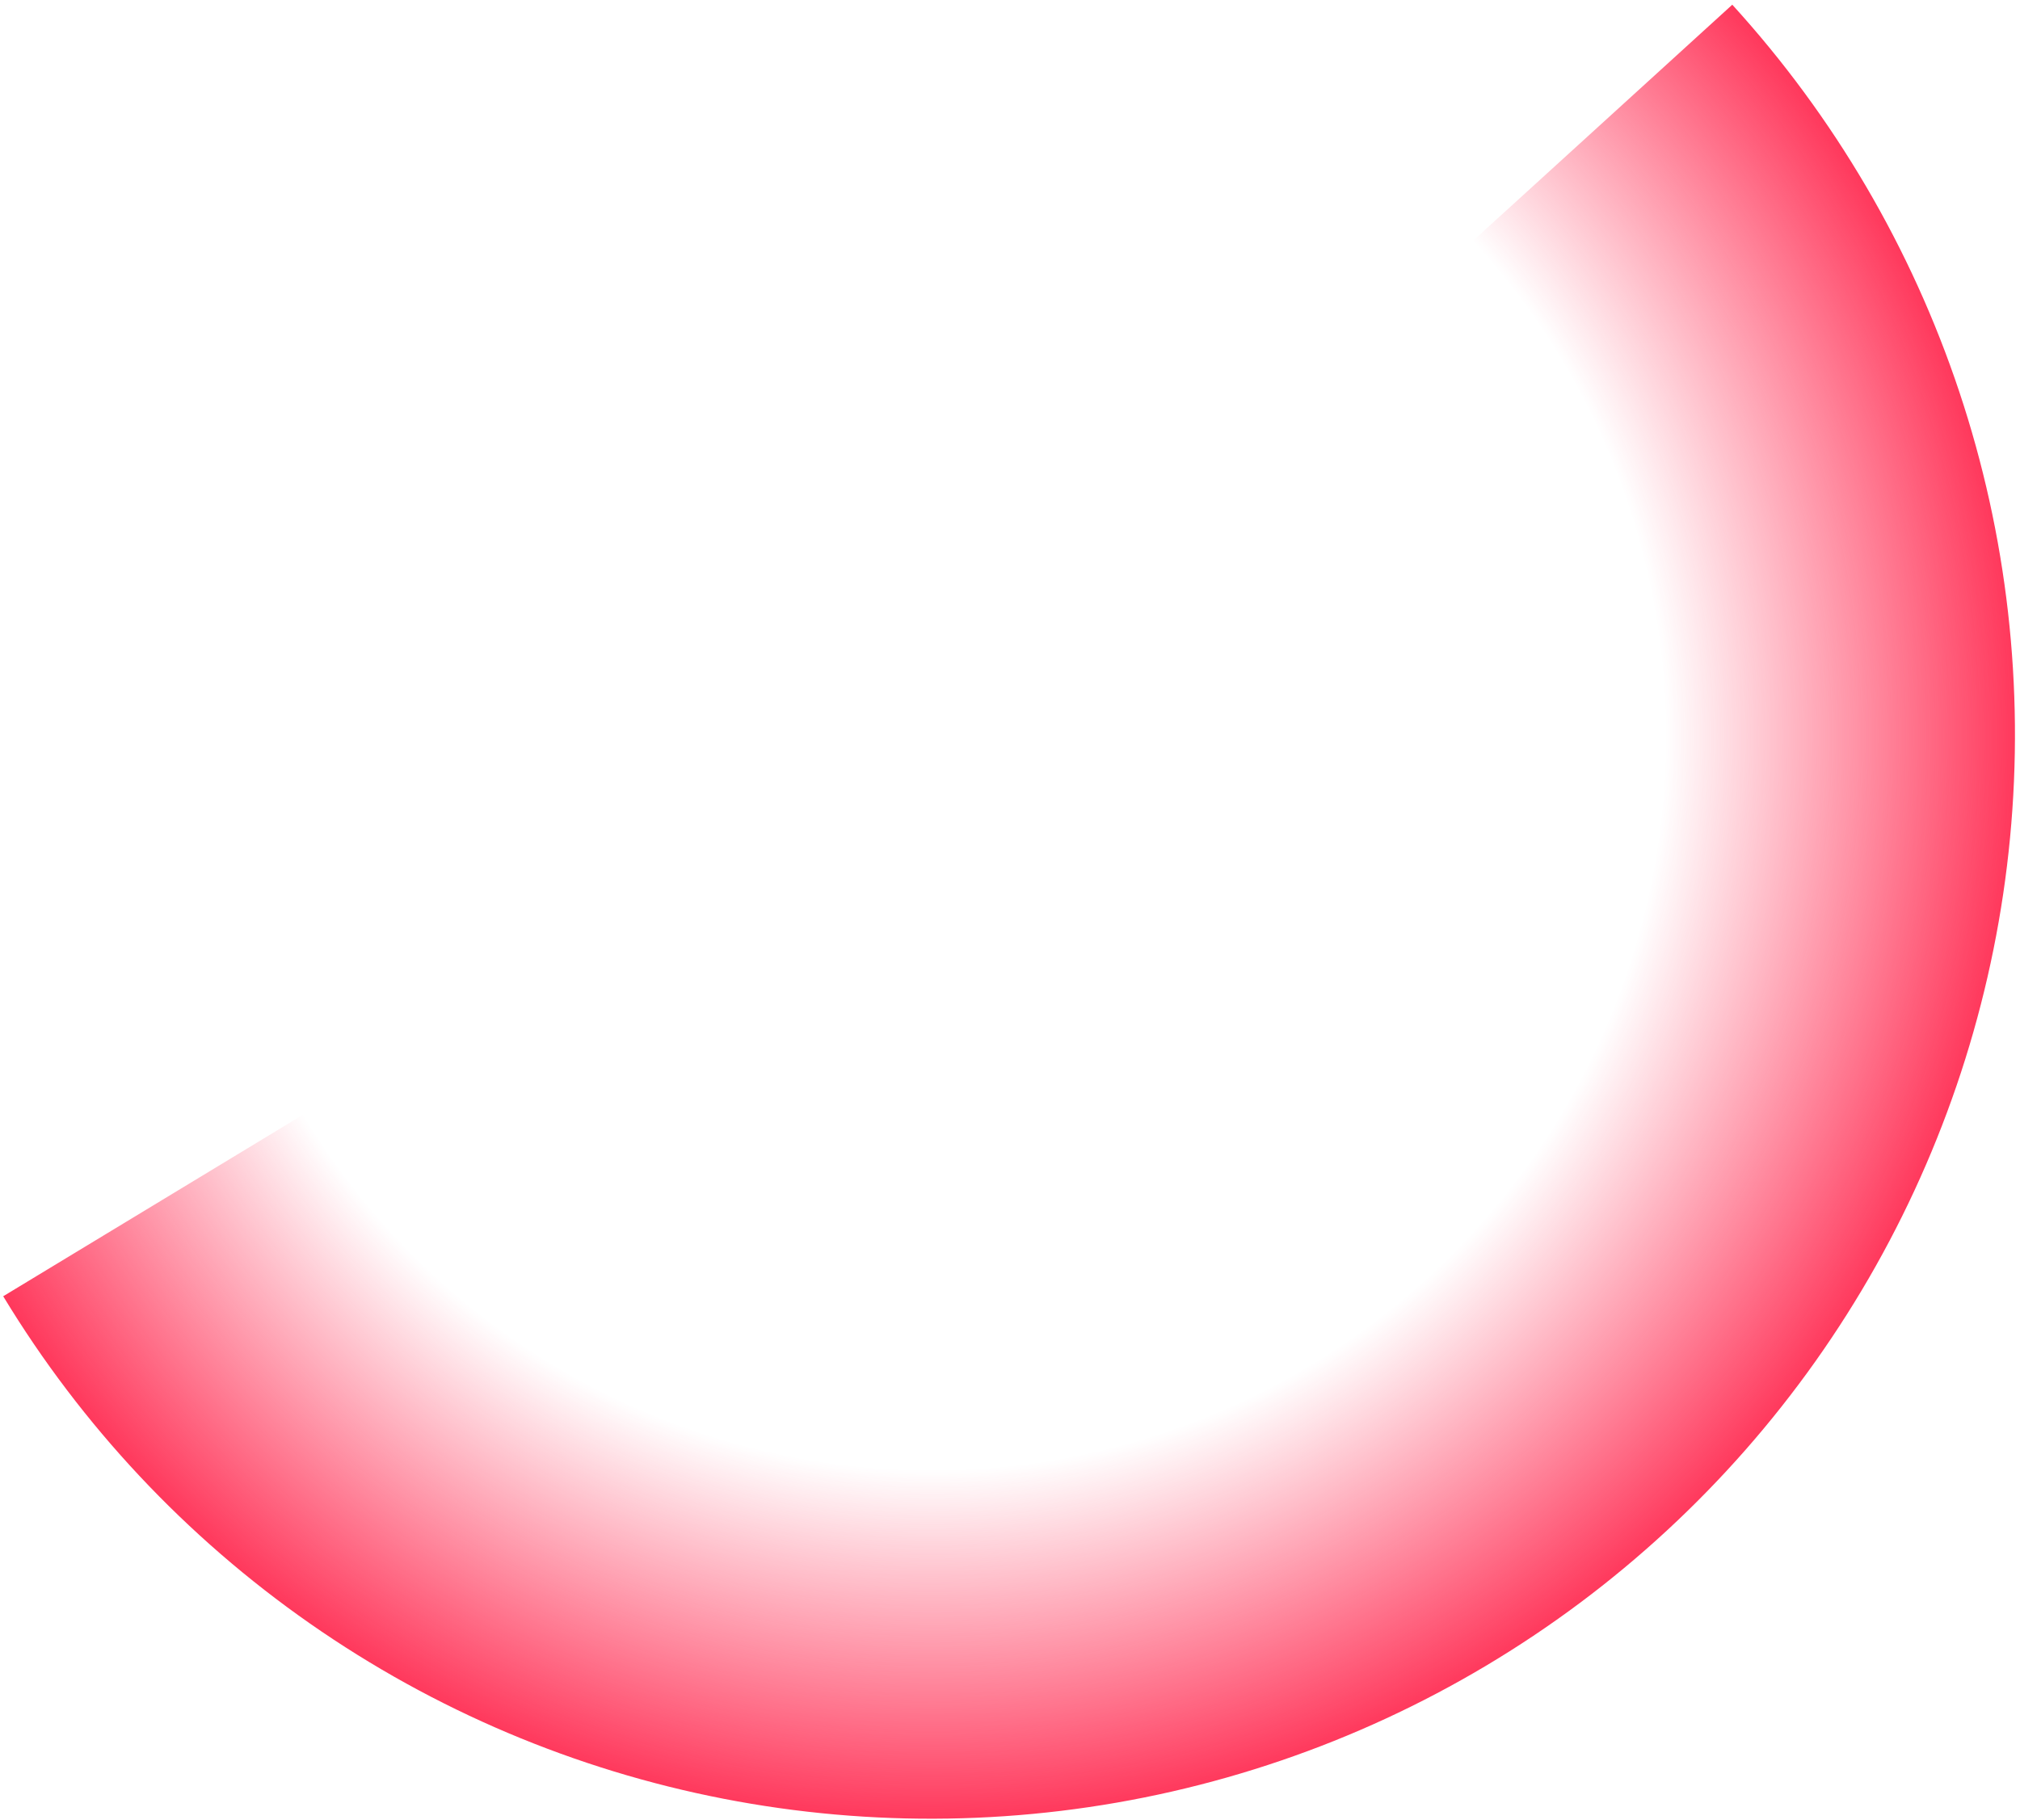 <?xml version="1.0" encoding="UTF-8"?> <svg xmlns="http://www.w3.org/2000/svg" width="324" height="292" viewBox="0 0 324 292" fill="none"> <path d="M0.514 207.963C13.083 228.715 29.854 246.607 49.749 260.491C69.645 274.375 92.225 283.942 116.039 288.578C139.853 293.214 164.374 292.817 188.025 287.412C211.676 282.006 233.934 271.712 253.37 257.191C272.805 242.67 288.988 224.244 300.877 203.096C312.766 181.948 320.099 158.546 322.405 134.395C324.711 110.244 321.938 85.877 314.265 62.862C306.592 39.846 294.189 18.69 277.852 0.754L229.406 44.88C239.587 56.058 247.317 69.243 252.099 83.587C256.881 97.93 258.609 113.116 257.172 128.167C255.735 143.218 251.165 157.803 243.755 170.982C236.346 184.162 226.261 195.646 214.148 204.695C202.036 213.745 188.164 220.16 173.424 223.529C158.685 226.898 143.403 227.146 128.562 224.256C113.721 221.367 99.649 215.404 87.249 206.752C74.85 198.099 64.398 186.949 56.565 174.016L0.514 207.963Z" fill="url(#paint0_radial_1727_7871)"></path> <defs> <radialGradient id="paint0_radial_1727_7871" cx="0" cy="0" r="1" gradientUnits="userSpaceOnUse" gradientTransform="translate(149.627 118.477) rotate(62.903) scale(173.943)"> <stop offset="0.669" stop-color="#FF3156" stop-opacity="0"></stop> <stop offset="1" stop-color="#FF3156"></stop> </radialGradient> </defs> </svg> 